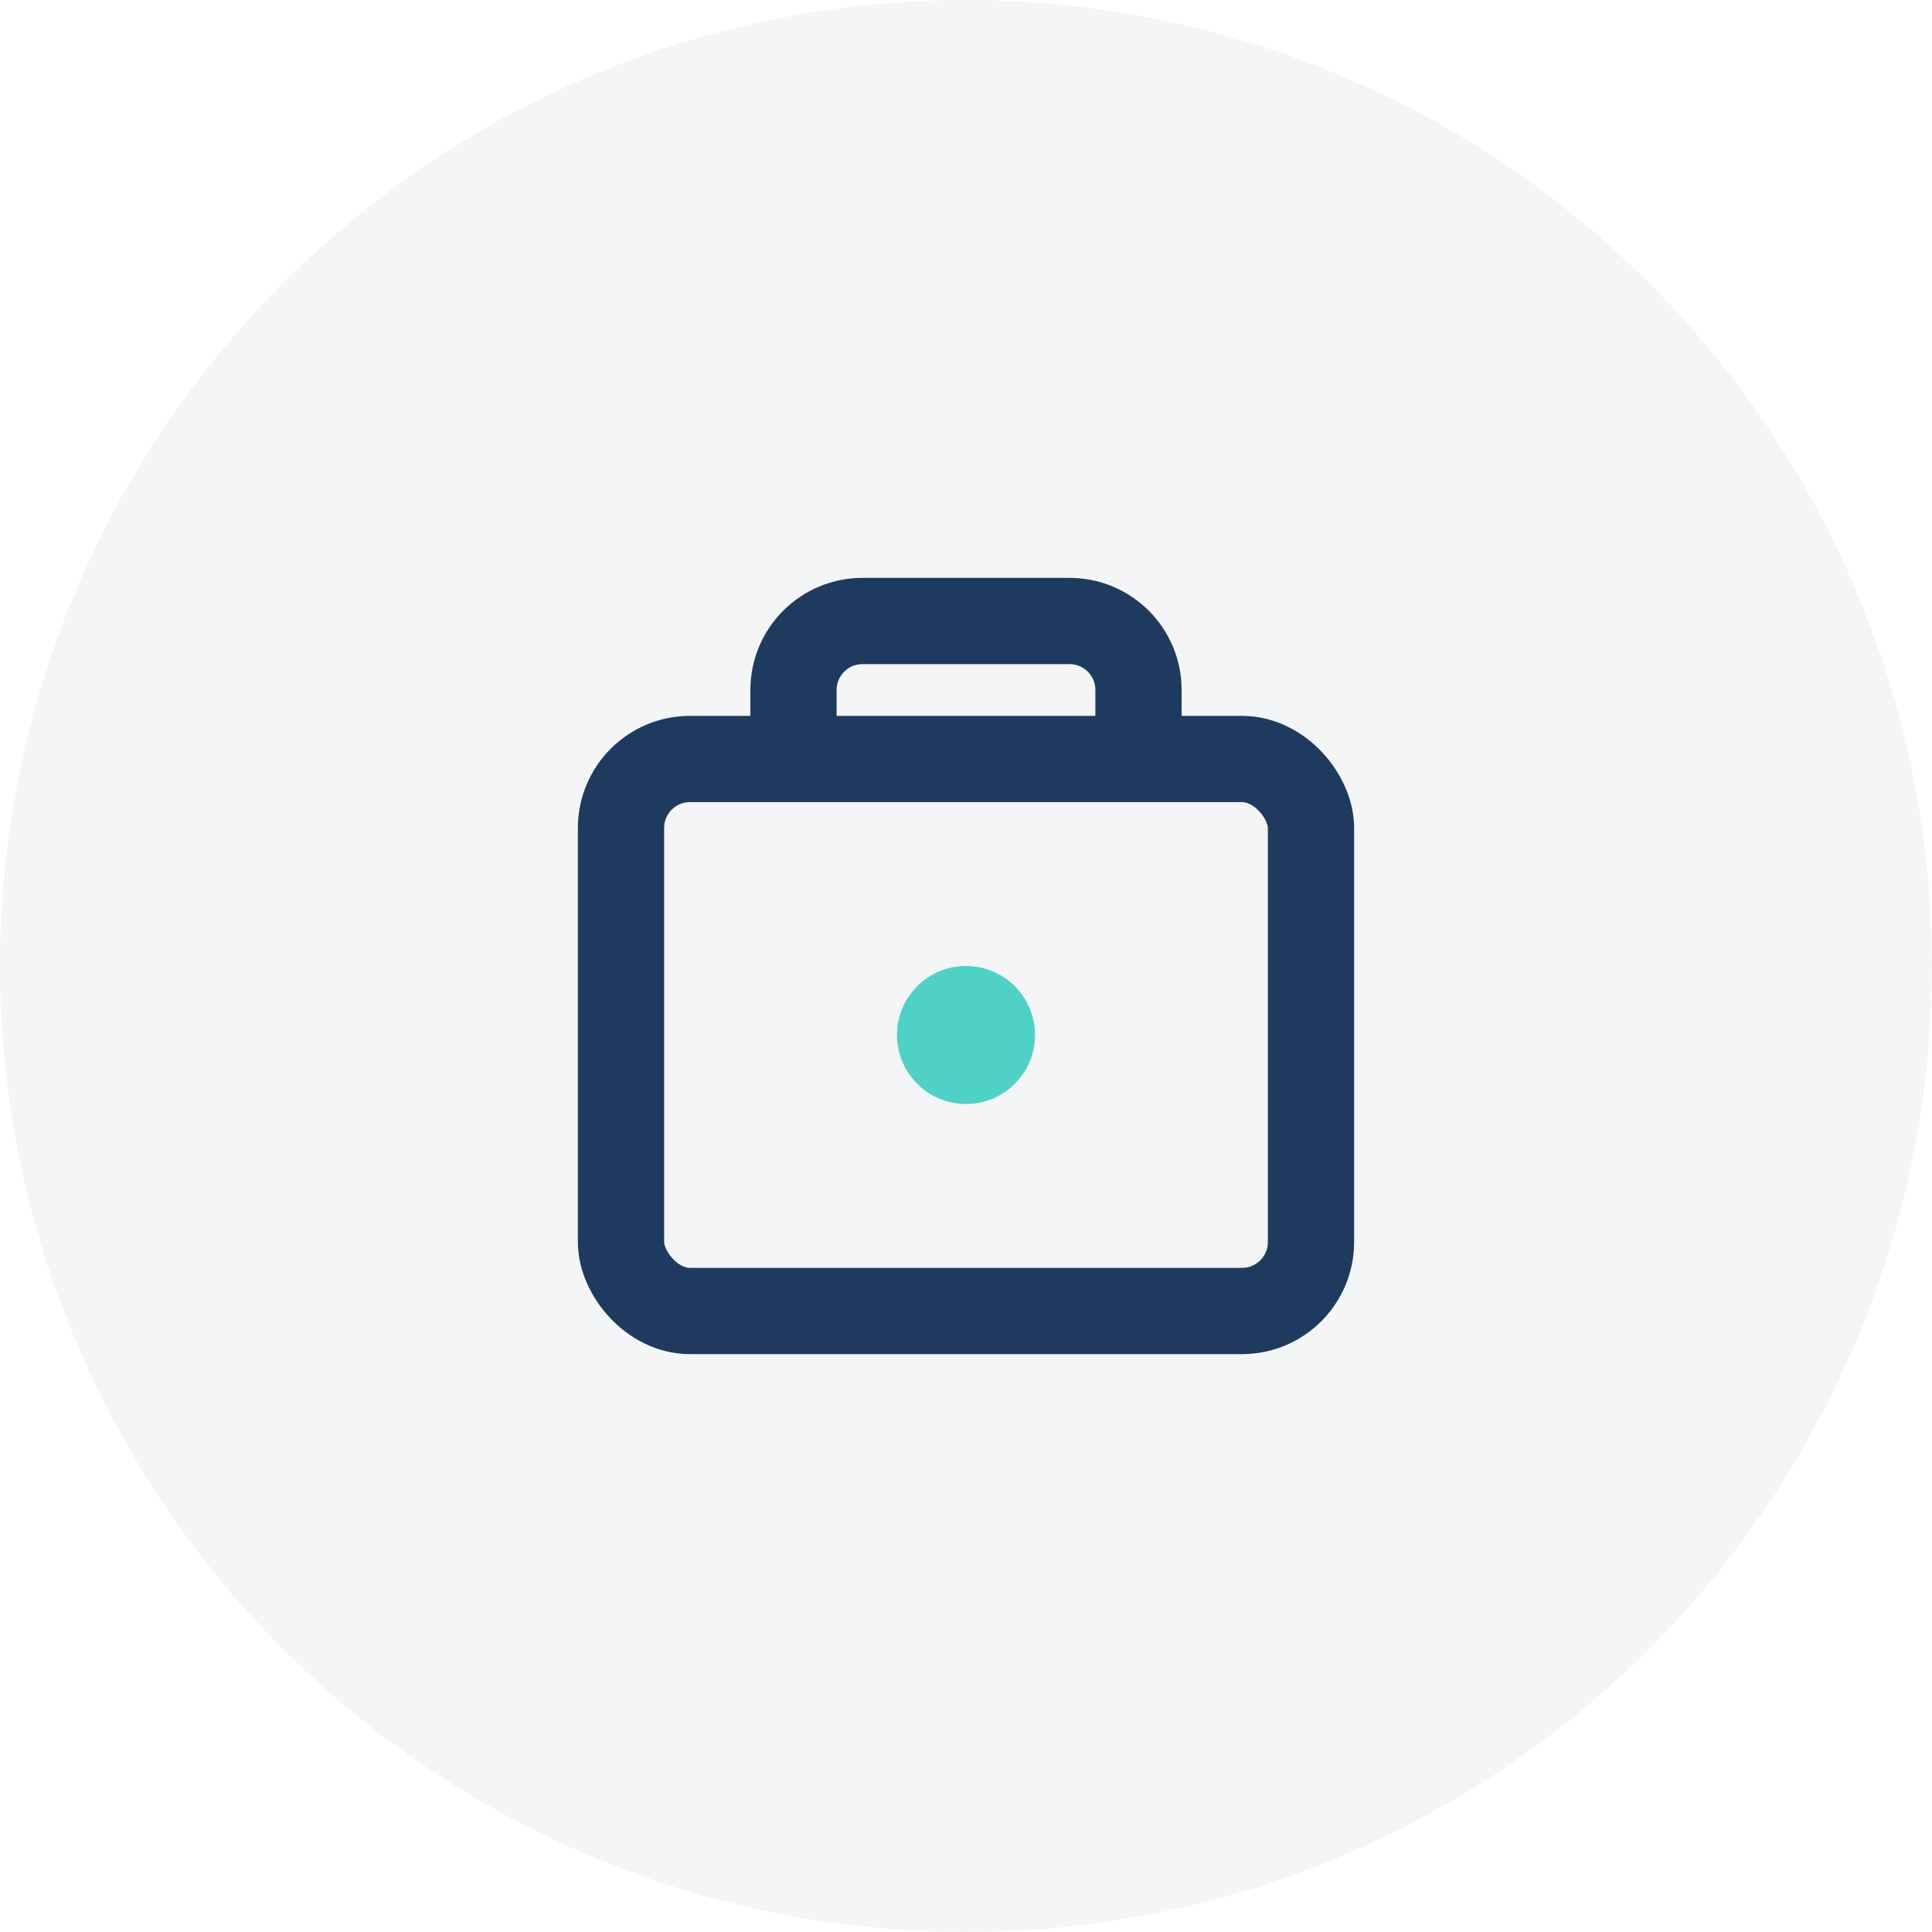 <svg width="56" height="56" viewBox="0 0 56 56" fill="none" xmlns="http://www.w3.org/2000/svg">
  <circle cx="28" cy="28" r="28" fill="#1F3A5F" opacity="0.05"/>
  <rect x="18" y="22" width="20" height="16" rx="2" stroke="#1F3A5F" stroke-width="2.5"/>
  <path d="M23 22V20C23 18.895 23.895 18 25 18H31C32.105 18 33 18.895 33 20V22" stroke="#1F3A5F" stroke-width="2.5"/>
  <circle cx="28" cy="30" r="2" fill="#4FD1C5"/>
</svg>